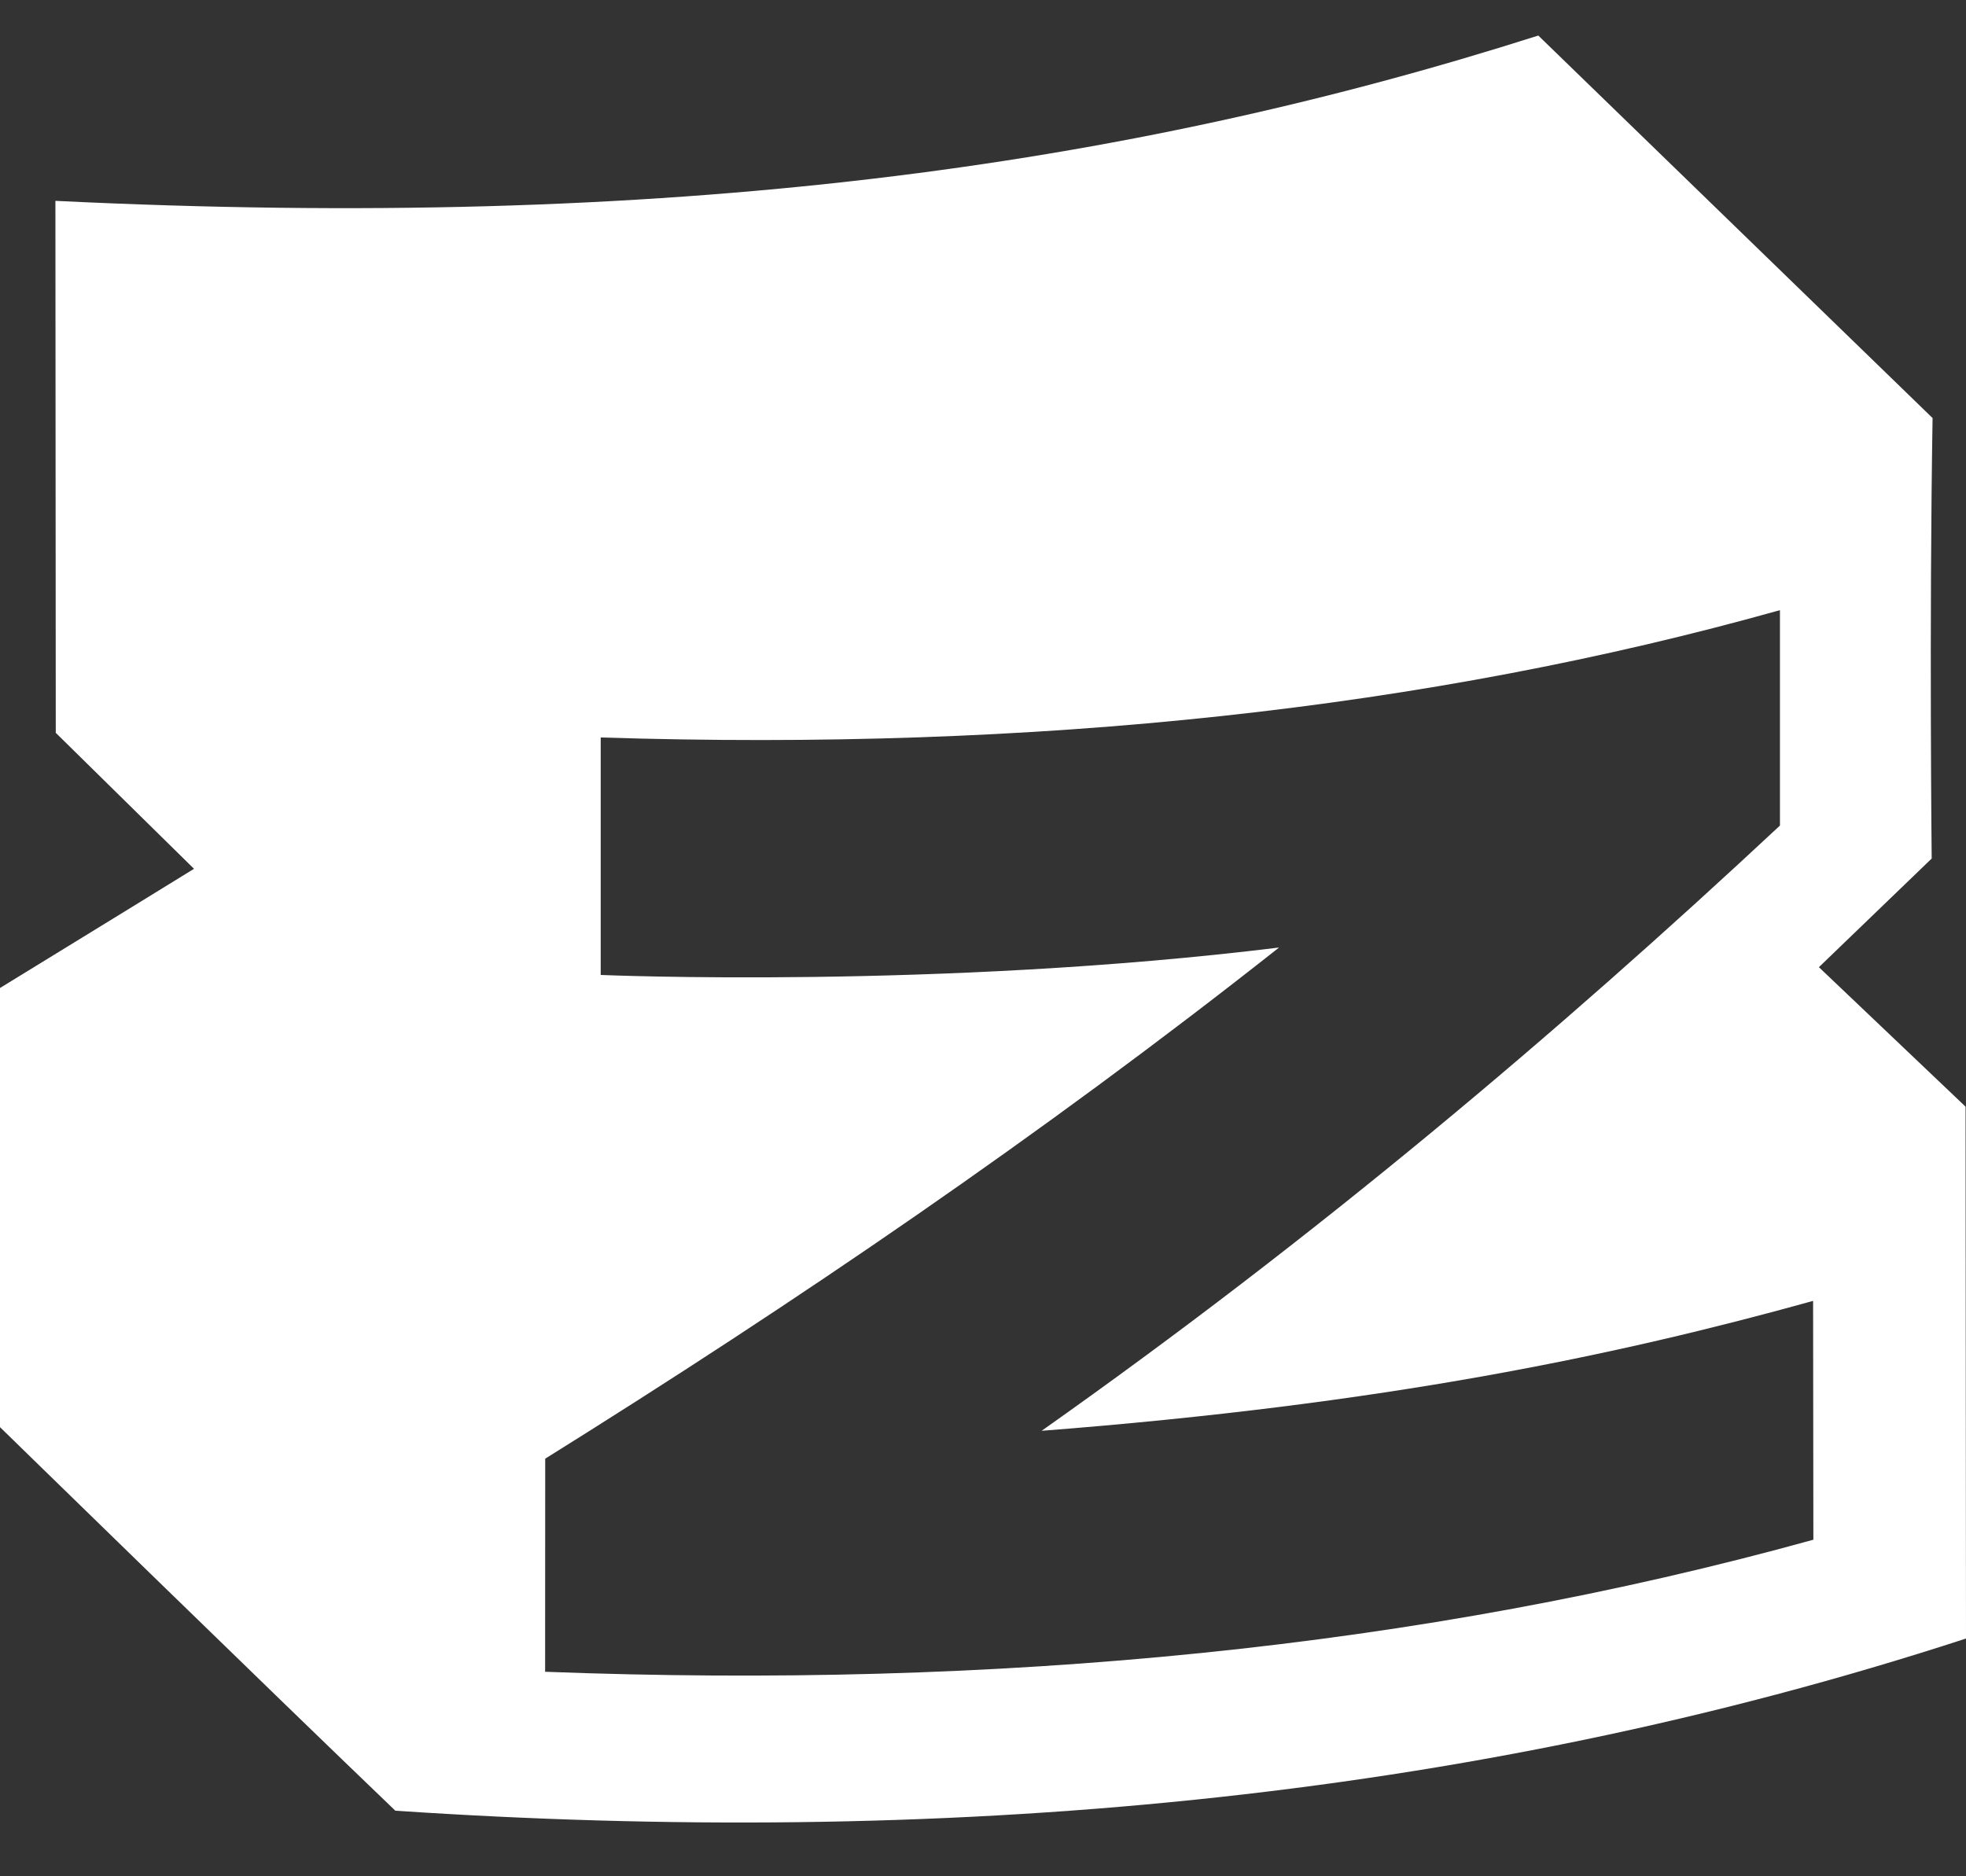<svg width="22" height="21" viewBox="0 0 22 21" fill="none" xmlns="http://www.w3.org/2000/svg">
<rect x="0" y="0" width="22" height="21" fill="#333333" stroke="none"/>
<path id="Vector" d="M21.995 12.386L20.354 10.825L21.616 9.609C21.616 9.609 21.588 6.996 21.626 4.679L17.214 0.398C12.577 1.874 7.485 2.583 0.62 2.248L0.624 8.202L2.171 9.724C2.171 9.724 0.99 10.452 0 11.058V15.973C0 15.973 3.011 18.912 4.424 20.266C10.482 20.672 16.372 20.174 22 18.339L21.995 12.387V12.386ZM6.101 16.326C8.886 14.588 11.635 12.72 14.313 10.605C10.505 11.074 6.722 10.912 6.722 10.912V8.254C11.591 8.41 15.988 7.933 19.918 6.829V9.24C17.424 11.568 14.732 13.842 11.656 16.014C15.496 15.716 18.08 15.174 20.289 14.56L20.292 17.233C15.896 18.451 11.147 18.904 6.1 18.711L6.101 16.326Z" fill="white"/>
</svg>
